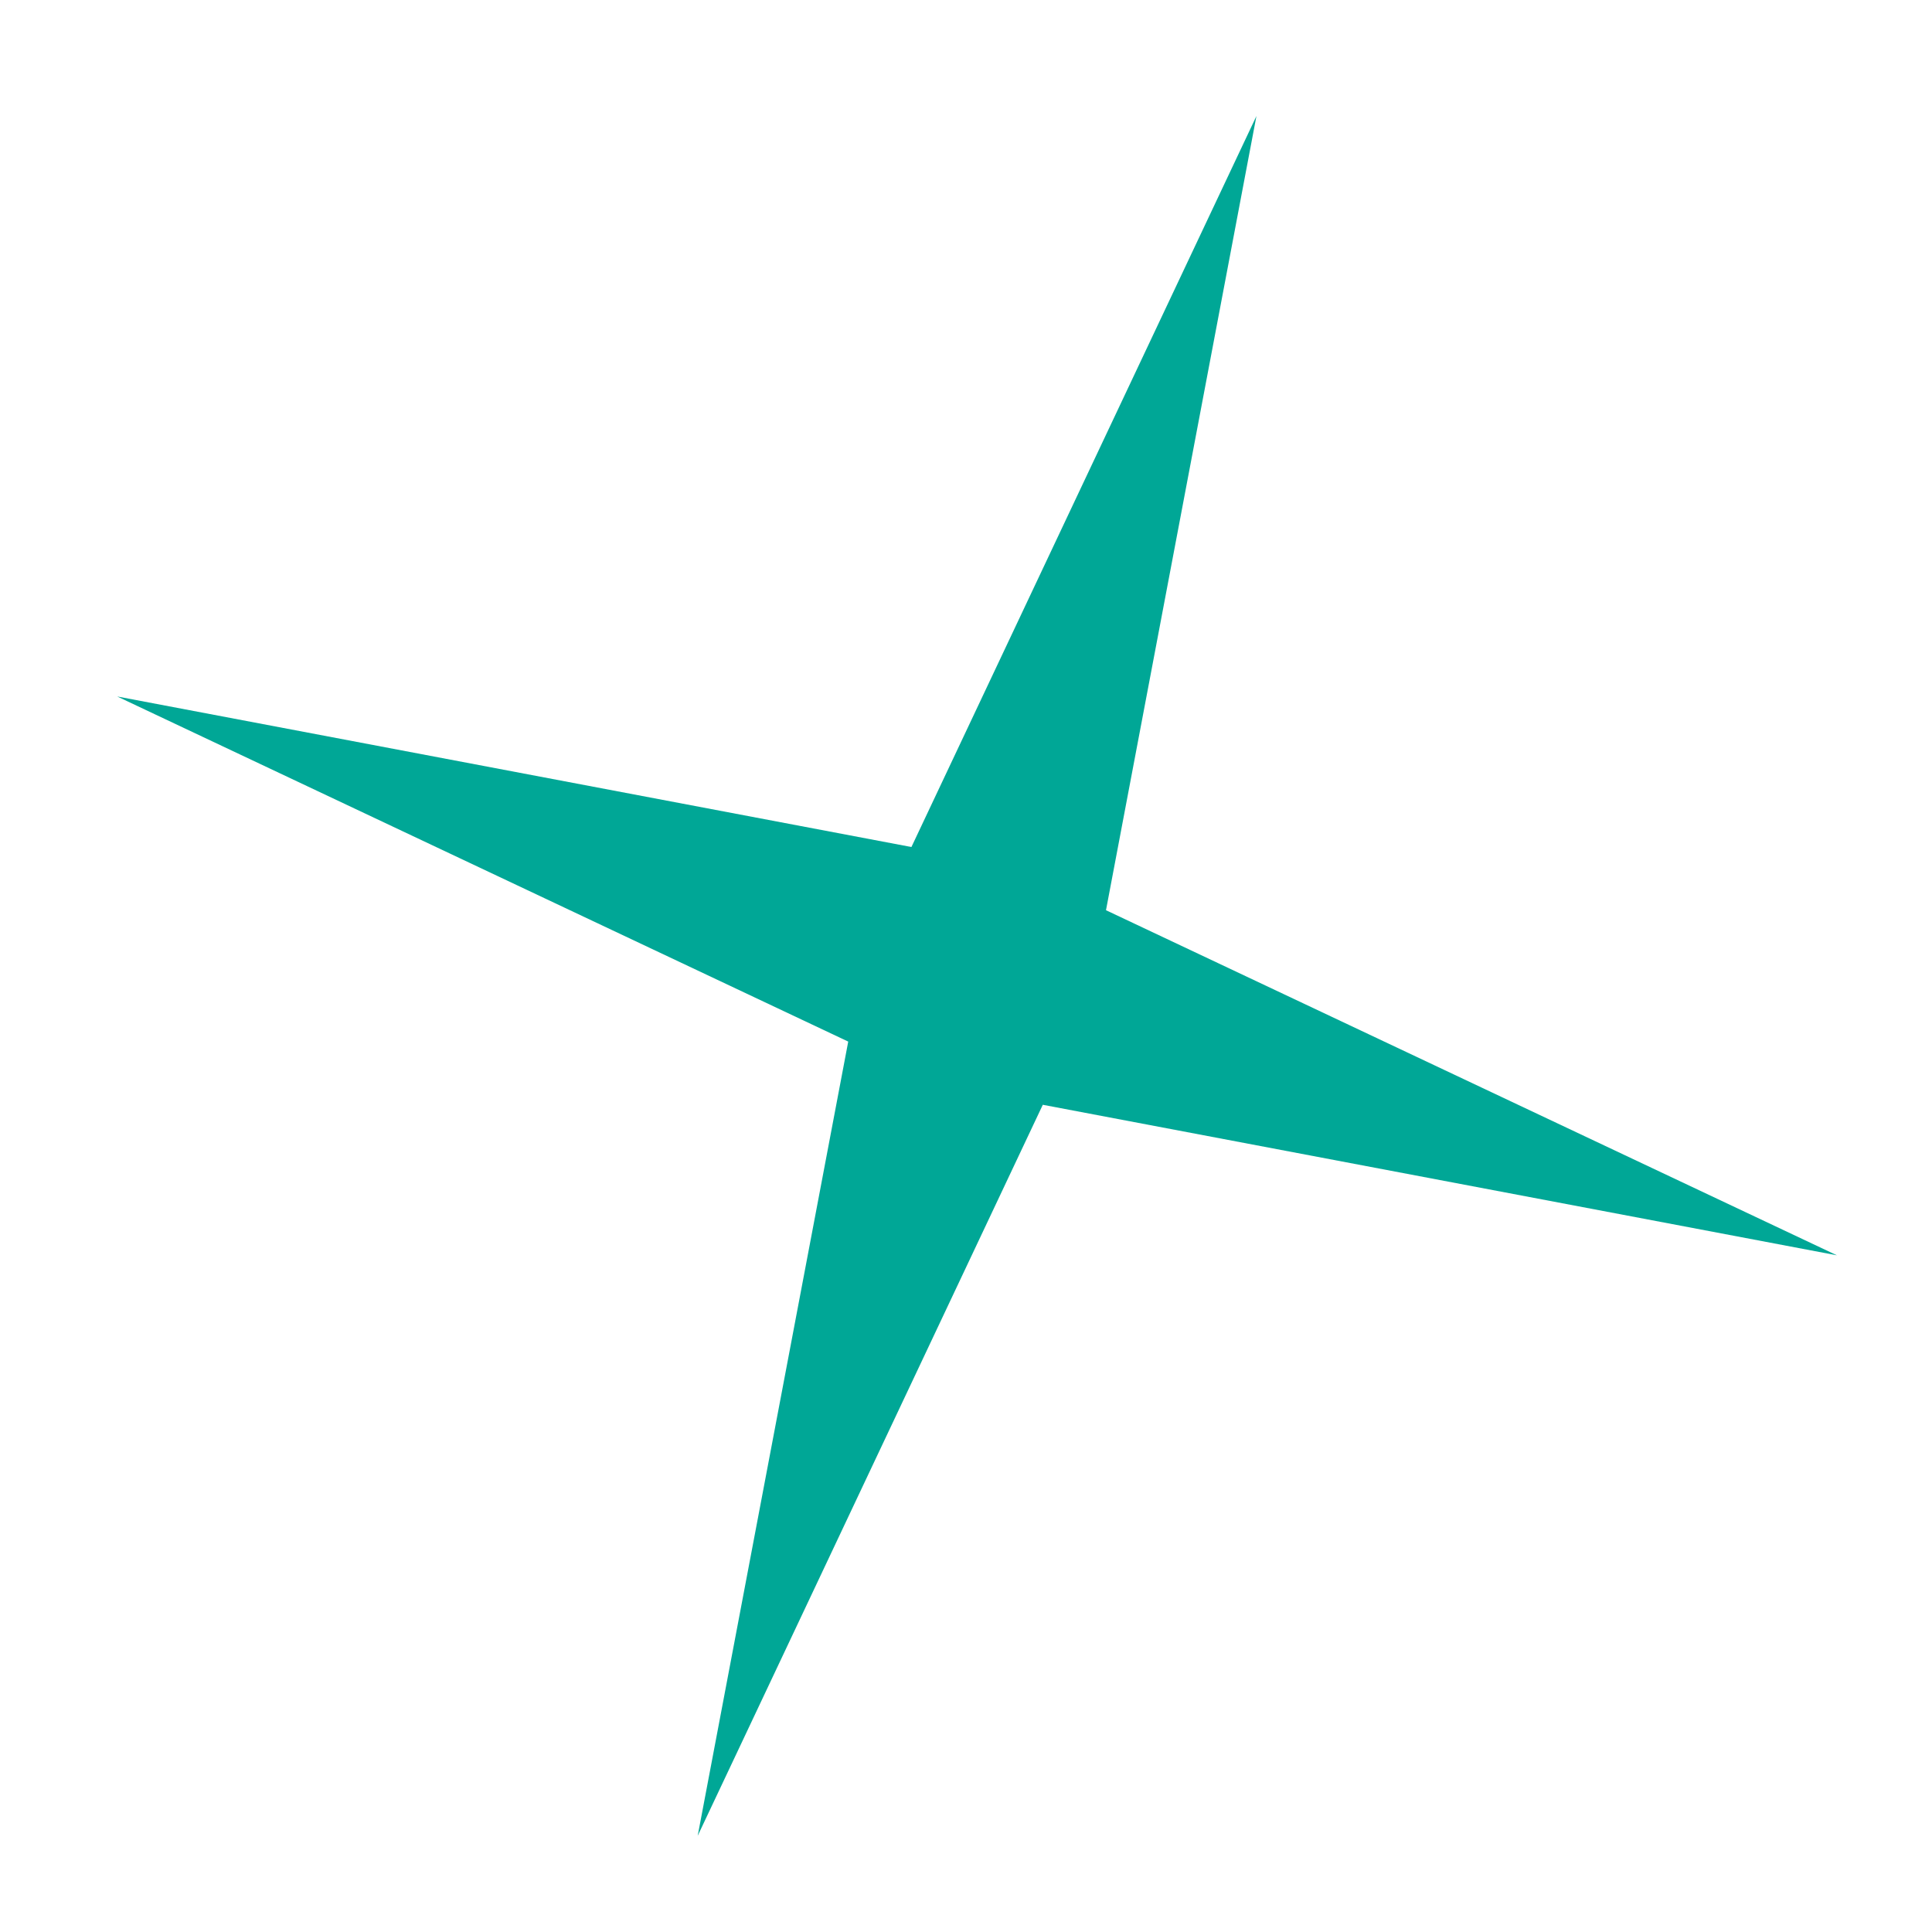 <svg width="24" height="24" viewBox="0 0 24 24" fill="none" xmlns="http://www.w3.org/2000/svg">
<g filter="url(#filter0_f_24599_1293)">
<path d="M15.608 1.441L13.739 11.307L22.819 15.594L12.954 13.724L8.667 22.805L10.537 12.939L1.456 8.652L11.322 10.522L15.608 1.441Z" fill="#00A796"/>
</g>
<defs>
<filter id="filter0_f_24599_1293" x="0.456" y="0.441" width="23.363" height="23.363" filterUnits="userSpaceOnUse" color-interpolation-filters="sRGB">
<feFlood flood-opacity="0" result="BackgroundImageFix"/>
<feBlend mode="normal" in="SourceGraphic" in2="BackgroundImageFix" result="shape"/>
<feGaussianBlur stdDeviation="0.5" result="effect1_foregroundBlur_24599_1293"/>
</filter>
</defs>
</svg>
